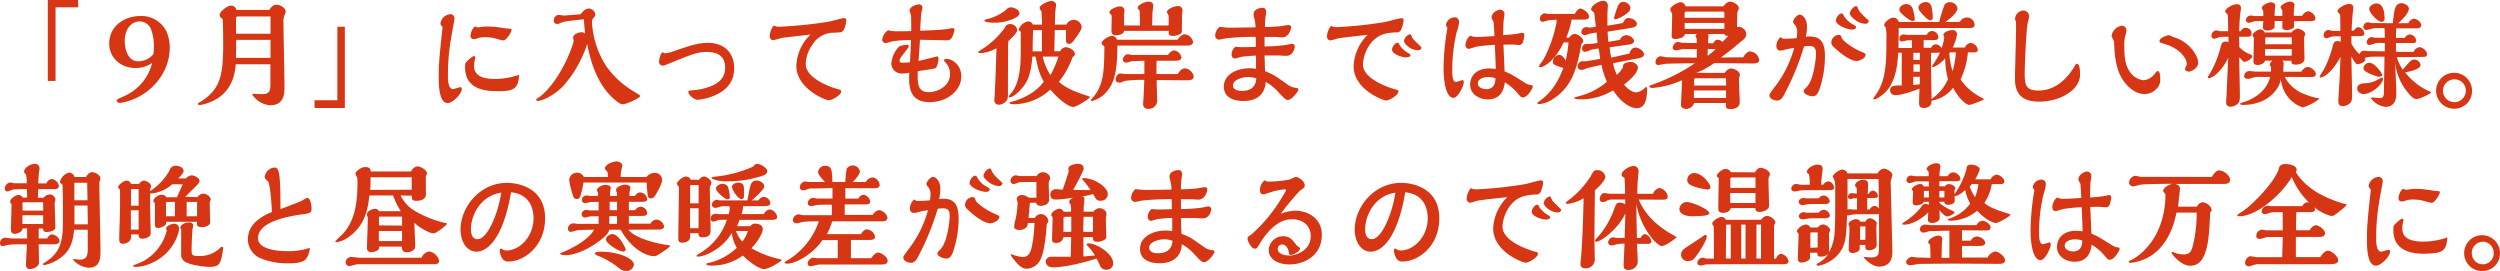 <svg xmlns="http://www.w3.org/2000/svg" viewBox="0 0 645.66 69.98"><defs><style>.cls-1{fill:#d63614;}</style></defs><g id="レイヤー_2" data-name="レイヤー 2"><g id="design"><path class="cls-1" d="M20.21,1.9H14.35v19h-2V0h7.82Z"/><path class="cls-1" d="M35.05,17.57c-4,0-6.84-2.75-6.84-6.31,0-4.53,3.89-7.13,8.11-7.13a7.2,7.2,0,0,1,6.67,4A10.57,10.57,0,0,1,43.82,13a13.58,13.58,0,0,1-2.62,7.3A15.41,15.41,0,0,1,31,26.59c-.64,0-.84-.36-.84-.63s.17-.37,1.82-1.09a12.8,12.8,0,0,0,7.33-8.63A7.39,7.39,0,0,1,35.05,17.57ZM39.75,12a12.29,12.29,0,0,0-.63-4.1,3.14,3.14,0,0,0-3-2.36c-2.43,0-3.9,2.24-3.9,5,0,1.45.46,5.29,3.49,5.29A5.08,5.08,0,0,0,39.61,14,11.37,11.37,0,0,0,39.75,12Z"/><path class="cls-1" d="M69.55,2.57c.26-.4.89-1.36,1.84-1.36s2.4.81,2.4,1.84a12.73,12.73,0,0,1-.43,1.21A5.59,5.59,0,0,0,73.21,6c0,2.35.26,13.82.26,16.42,0,1.62,0,4.76-3.69,4.76a6,6,0,0,1-4.62-2.74c0-.21.14-.21.26-.21s1.9.09,2.25.09c1.85,0,2.16-.76,2.16-2.57V16.6H60.89c-.21,2.08-.73,7.67-7,9.93a10.87,10.87,0,0,1-2.28.6c-.26,0-.46-.06-.46-.33s.43-.36.49-.42c5.05-3.11,6-6.49,6-14.67,0-1.18,0-4.86-.11-6.22,0-.54,0-.6-.24-.75-.46-.39-.57-.51-.57-.88,0-.87,2-2.41,2.86-2.41a1.42,1.42,0,0,1,1.47,1.12Zm.31,12.37,0-4.65H61c0,2.57-.06,3.26-.06,4.65Zm0-6.22V4.26H61.32c-.2,0-.32.18-.35.39s0,3.44,0,4.07Z"/><path class="cls-1" d="M81.24,25.9h5.89v-19h1.93v21H81.24Z"/><path class="cls-1" d="M113.75,6a2.81,2.81,0,0,1,2.54-2.33,1.06,1.06,0,0,1,1.09,1.12c0,.3-.69,3.92-.81,4.65a57.34,57.34,0,0,0-.89,10c0,.9,0,3.56,1.3,3.56.32,0,1.61-.48,1.9-.48s.38.18.38.51c0,1.24-2.4,3.59-3.61,3.59-2.34,0-2.34-4.86-2.34-6.94,0-2.26,0-3.86,1-12.68C113.89,6.55,113.75,6.37,113.75,6Zm14.69,17.53c-2.19,0-8.32,0-8.32-6.1,0-1,0-1.14.52-1.62.29-.31,1.39-1.33,1.79-1.33a.35.35,0,0,1,.32.36c0,.18-.23,1.06-.26,1.33,0,.12-.06.63-.06.87,0,3.05,3.3,3.35,5.46,3.35a18.92,18.92,0,0,0,6.18-1.08C133.84,22.82,132.94,23.57,128.44,23.57ZM123.5,7.06a4.54,4.54,0,0,0,.75-.09A10.83,10.83,0,0,1,126,6.85a24.3,24.3,0,0,1,4.16.42,10.88,10.88,0,0,0,1.21.12c.32,0,.75,0,.75.4s-1.29,2.65-2.1,2.65c-.46,0-2.46-.63-2.89-.69A14.19,14.19,0,0,0,125,9.6a5.75,5.75,0,0,0-2,.42,2.72,2.72,0,0,1-.64.09.79.79,0,0,1-.84-.87,3.71,3.71,0,0,1,1.1-2.42A3.68,3.68,0,0,0,123.5,7.06Z"/><path class="cls-1" d="M152,2.2a1.77,1.77,0,0,1,1.76,1.54c0,.3-.09.43-.38.79a1.46,1.46,0,0,0-.49,1.26,23.13,23.13,0,0,0,3.7,11.32,22.79,22.79,0,0,0,6.92,6.4c1.68,1.06,1.85,1.15,1.85,1.27,0,.54-3.58,2.14-4.5,2.14-.43,0-.87-.06-2.54-1.57-4.33-3.92-5.92-10.08-6.67-14a30.28,30.28,0,0,1-6.24,10.92c-3,3.05-6,3.78-6.43,3.78-.12,0-.5,0-.5-.27,0-.1.06-.19.21-.31s.63-.39.75-.48c5.6-4.53,8.72-13.67,8.72-14.49,0-.12-.15-.66-.15-.78,0-.82,1.36-1.39,2.17-1.39a1.45,1.45,0,0,1,.95.33c-.12-.69-.29-3-.35-3.68-.69.09-4.13.42-4.9.6,0,0-1,.28-1,.3a2.06,2.06,0,0,1-1,.31.84.84,0,0,1-.86-.94,1.42,1.42,0,0,1,1.3-1.42c.17,0,1,.18,1.15.18.78,0,3.44-.24,4.5-.33C150.38,3.14,151.16,2.2,152,2.2Z"/><path class="cls-1" d="M189.61,17.6c0,3.65-2.1,5.79-5.08,7.06a15.2,15.2,0,0,1-4.3,1.12c-.92,0-2.45-1.27-2.45-2,0-.36.11-.39,1.21-.48a14.72,14.72,0,0,0,4.94-1.18c2.54-1.14,3.35-2.74,3.35-4.7,0-3.29-2.52-4-4.74-4-2.37,0-3.61.51-9.58,2.93-1.36.54-1.53.6-1.82.6a.93.93,0,0,1-.93-.93c0-1,.55-2.51.93-2.51.05,0,.08,0,.31.18a.52.52,0,0,0,.29.06,7.41,7.41,0,0,0,2.11-.48c4.39-1.51,6.44-2.2,9-2.2C187.3,11.08,189.61,13.85,189.61,17.6Z"/><path class="cls-1" d="M201.85,9.81a20.81,20.81,0,0,1-2.19.57c-.61,0-.87-.66-.87-1.08a4.75,4.75,0,0,1,1.07-2.72,2.83,2.83,0,0,0,1.47.33,115.51,115.51,0,0,0,13-1.36c.57-.12,3.06-.87,3.6-.87.21,0,.64,0,.64.63,0,.12-.26,2.69-1.36,3a21.75,21.75,0,0,1-2.39.15,6.43,6.43,0,0,0-5,3.08,9.06,9.06,0,0,0-1.73,5c0,3.5,5.75,5.82,8.63,6.58a.54.54,0,0,1,.52.57c0,.76-2.22,2.21-3.23,2.21-.81,0-8.34-3-8.34-8.88a11.73,11.73,0,0,1,3.66-8.09C208.55,9,202.32,9.72,201.85,9.81Z"/><path class="cls-1" d="M235.28,10.35a34.37,34.37,0,0,0-4.7.3c-.32.06-1.62.49-1.91.49a.9.9,0,0,1-.83-.88,3.52,3.52,0,0,1,1.5-2.44c1.24.3,1.7.3,6,.21,0-1.57,0-3.14-.06-4,0-.21-.37-1.11-.37-1.29,0-1,1.7-1.6,2.42-1.6a.82.82,0,0,1,.9.81c0,.27-.29,1.36-.32,1.6,0,.06-.14,1.45-.26,4.38,3.64-.12,5.43-.24,6.7-.39.26,0,1.41-.28,1.65-.28s.51.12.51.43a6.5,6.5,0,0,1-.77,2.17,1.4,1.4,0,0,1-1.22.54c-1.09,0-5.94-.12-6.93-.12-.08,1.66-.11,2-.37,5.47.72-.13,4.7-1.18,4.82-1.18.32,0,.35.42.35.51,0,.3-.21,2.17-.81,2.54-.26.15-4,.69-4.54.75-.11,3-.11,5.43,2.83,5.43,2.14,0,5.49-1.42,5.49-4.71a4.24,4.24,0,0,0-1.21-3c-.32-.34-.38-.37-.38-.55s.49-.33.69-.33c1.77,0,3.82,1.9,3.82,4.44,0,3.83-3.73,6.73-8.2,6.73-3.41,0-5.29-1.69-5.29-5.95,0-.51,0-1.11.06-1.66a7.56,7.56,0,0,1-1.79.21,2.64,2.64,0,0,1-2.86-2.65,7.35,7.35,0,0,1,2-4.32,6.09,6.09,0,0,1,2.05-.45c.28,0,.43.06.43.36s-.09.36-.49.91c-1.65,2.08-1.85,2.35-1.85,2.92s.9.43,1,.43c.43,0,.69,0,1.68-.12C235.11,14.16,235.25,11.74,235.28,10.35Z"/><path class="cls-1" d="M260.89,6.22a1.76,1.76,0,0,1,1.82,1.6c0,.66-1.62,2.17-2.34,2.86,0,1-.06,6.82-.06,13.4,0,1.24,0,1.76-.81,2.39a2.71,2.71,0,0,1-1.44.57,1.14,1.14,0,0,1-1.27-1.17c0-.16.09-.85.09-1,.23-4.86.32-6.58.46-12.41a9.92,9.92,0,0,1-4,1.27s-.72,0-.72-.27c0-.12.44-.36.64-.51a22,22,0,0,0,6.2-5.71A1.4,1.4,0,0,1,260.89,6.22Zm.17-4.32c.9,0,2.23.67,2.23,1.54,0,1.18-3.58,2.42-6.27,2.42-.46,0-2.77,0-2.77-.55,0-.18,0-.18.84-.42a12.69,12.69,0,0,0,4.76-2.35A1.45,1.45,0,0,1,261.06,1.9ZM273.8,13.25a1.71,1.71,0,0,1,1.5-1.06c.83,0,2.31.82,2.31,1.78,0,.34-.26.52-.58.76a22.42,22.42,0,0,1-3.55,6.4c1.85,1.72,4.85,2.83,7.22,3.56.54.18.75.24.75.42,0,.39-3.53,2.51-4.19,2.51-1.85,0-5.2-3.47-6-4.5a13.94,13.94,0,0,1-9.32,3.8c-.17,0-1.21,0-1.21-.36,0-.15,0-.15.72-.33,4.42-1.24,7-3.5,8.11-5.16-1.15-2-1.41-3.26-2.13-6.46h-.81c-.38,4.89-1.39,6.7-2.77,8.27-1.53,1.78-2.72,2.26-3,2.26-.08,0-.31,0-.31-.21s.92-1.24,1.09-1.51c2-3,2-7.82,2-11.14l0-4a.19.19,0,0,0-.09-.15c-.38-.27-.43-.3-.43-.51a3.12,3.12,0,0,1,2.39-2.09,1.29,1.29,0,0,1,1.25.82h2.39c0-.24-.14-3.41-.17-3.44a1.91,1.91,0,0,1-.49-.85c0-.78,2.28-1.81,3-1.81.49,0,1.27.27,1.27,1.06,0,.12-.09.75-.12.9-.11,1.09-.11,1.18-.2,4.14h3a2.06,2.06,0,0,1,3.93.63c0,.91-1.85,3.2-2,3.44-.49.64-.75.91-1.33.91a.78.78,0,0,1-.72-.85c0-.42,0-2.17,0-2.71h-2.89c-.05,2.32-.08,3.2-.14,5.46Zm-4.71,0v-.66c0-1.88,0-3.23,0-4.8h-2.28c-.09,2.38-.11,3.92-.11,5.46Zm.2,1.36a15.4,15.4,0,0,0,2,4.8,27,27,0,0,0,2.08-4.8Z"/><path class="cls-1" d="M285.23,12.07c0-.09-.46-.48-.49-.51a.52.52,0,0,1-.23-.39c0-.73,1.82-1.9,2.68-1.9a1.34,1.34,0,0,1,1.27,1h15.65c.46-.72,1.24-1.42,1.82-1.42a2.43,2.43,0,0,1,2.19,2c0,.93-1.24.93-1.7.93H288.58c0,6.37-.75,9.45-2.52,11.59a7.5,7.5,0,0,1-4,2.72c-.11,0-.34,0-.34-.27a12.11,12.11,0,0,1,.83-1c2.49-3.05,2.57-6.76,2.66-11.38Zm20-3.8c-.15.54-1.33,1-2.26,1-1.12,0-1.15-.37-1.15-1.3H290.31c-.06.87-1.36,1.14-2.14,1.14a1,1,0,0,1-1.12-1c0-.51.05-2.93.05-3.41V4a3.47,3.47,0,0,0-.34-.39.53.53,0,0,1-.23-.42c0-.76,1.84-1.54,2.74-1.54a1.13,1.13,0,0,1,1.15,1l-.05.51a17,17,0,0,0-.06,2.17V6.58h4.1a38.37,38.37,0,0,0-.12-3.89,4.49,4.49,0,0,0-.37-.4.57.57,0,0,1-.09-.27c0-.78,1.93-1.6,2.74-1.6s1.27.33,1.27,1.09c0,.3-.2,1.57-.2,1.84l-.09,3.23h4.25a24,24,0,0,0,0-2.57c0-.15-.43-.72-.43-.84,0-.82,1.84-1.6,2.83-1.6a1.06,1.06,0,0,1,1.18,1,1.24,1.24,0,0,1,0,.36,10.32,10.32,0,0,0-.11,1.72Zm-9.68,10.86v-2.2c0-.12,0-.63,0-1.24-.23,0-3.15.1-3.32.13a7.6,7.6,0,0,1-1.36.36.8.8,0,0,1-.87-.73c0-.51.47-1.45,1.27-1.45.18,0,1,.19,1.16.19s1.12,0,1.33,0h7.91A2.35,2.35,0,0,1,303.21,13a2.25,2.25,0,0,1,1.91,1.84c0,.84-1.21.84-1.56.84h-4.82a10.48,10.48,0,0,0-.06,1.24v2.2h5.49c.4-.63,1-1.47,1.84-1.47a2.6,2.6,0,0,1,2.28,2.08c0,1-1,1-2,1l-7.57-.06c0,.79.12,4.32.12,5a2.15,2.15,0,0,1-2.23,2.45c-1.38,0-1.38-1-1.38-1.3s.14-2,.14-2.29c0-.06.09-1.63.15-3.9a32.67,32.67,0,0,0-5.11.28c-.84.39-.93.42-1.27.42-.15,0-1,0-1-.79,0-.6.44-1.57,1.27-1.57.18,0,1,.15,1.1.15Z"/><path class="cls-1" d="M332.43,21.76a4.53,4.53,0,0,0,2.05.91c.6.09.84.12.84.42,0,.63-1.79,2.72-2.66,2.72-.58,0-.75-.19-2.37-1.85a12,12,0,0,0-3.4-2.8c-.09,1.63-.84,4.92-5.81,4.92-1.24,0-5-.24-5-3.72,0-3.13,3.32-4.73,6.64-4.73a9.38,9.38,0,0,1,1.67.15c0-1.06,0-2.27,0-3.41a32.2,32.2,0,0,0-3.55.27c-.31,0-1.64.48-1.93.48-.55,0-.84-.57-.84-1.06a2.68,2.68,0,0,1,1-2,14.21,14.21,0,0,0,2.28.12c.46,0,2.54-.06,3-.09,0-.78,0-1.75-.06-2.56a67,67,0,0,0-7.36.33c-.32,0-1.71.36-2,.36a1,1,0,0,1-1.09-1.09A3.2,3.2,0,0,1,315,6.91a17.43,17.43,0,0,0,3,.24l6.26-.09A10.25,10.25,0,0,0,324,4.92a7.37,7.37,0,0,1-.26-1.21c0-1.24,1.44-1.69,2.4-1.69.57,0,.86.45.86,1.15,0,.24-.17,1.3-.2,1.51-.09.93-.09,1.87-.11,2.29A36.23,36.23,0,0,0,331,6.73c.29-.06,1.5-.27,1.76-.27s.67.06.67.63c0,.82-.78,2.57-2.25,2.57-.26,0-1.51-.09-1.76-.12h-2.83V12a42.27,42.27,0,0,0,5.25-.36c.29,0,1.56-.33,1.82-.33a.73.73,0,0,1,.75.78c0,.06-.29,2.33-2.22,2.33-.32,0-1.68-.09-2-.09h-3.6c.08,2.5.08,2.89.14,4.07C328.79,19.2,329.37,19.59,332.43,21.76Zm-10.11-1.87c-1.32,0-3.89.66-3.89,2.17,0,.7.57,1.42,2.31,1.42,3.49,0,3.66-2.47,3.72-3.23A7,7,0,0,0,322.32,19.89Z"/><path class="cls-1" d="M345.33,7a99.84,99.84,0,0,0,12.59-1.36c.64-.12,3.38-.93,4-.93s.57.27.57.72a8.39,8.39,0,0,1-.69,2.36,1.16,1.16,0,0,1-1.18.57,15,15,0,0,0-2.66.3c-4.42.94-5.95,5.86-5.95,8,0,4,7.54,6.22,8.38,6.43.43.09.77.18.77.57,0,.88-2.33,2.3-3.14,2.3s-8.43-2.84-8.43-8.85A12,12,0,0,1,353.21,9c-1.64.18-6.55.7-7.56.91-.35.06-1.79.54-2.08.54a1,1,0,0,1-.86-1.08,4.58,4.58,0,0,1,1.06-2.69A3,3,0,0,0,345.33,7Zm17.84,7.82c-1.18,0-3.66-.88-3.66-2,0-.64.72-1.78,1.44-1.78.23,0,.26.06.61.75a6.82,6.82,0,0,0,2.28,2c.43.27.43.42.43.49C364.27,14.76,363.35,14.79,363.17,14.79Zm3.93-2.45c0,.28-.35.61-.89.61-1.91,0-3.61-1.72-3.61-2.39a2.13,2.13,0,0,1,1.56-1.75c.2,0,.2.06.55.82.17.39.25.45,2.22,2.38A.48.48,0,0,1,367.1,12.34Z"/><path class="cls-1" d="M373.45,6.34a2.32,2.32,0,0,1,2.22-1.87,1.14,1.14,0,0,1,1.16,1.17,11.27,11.27,0,0,1-.64,2.72,41.83,41.83,0,0,0-1.12,9.81c0,.9,0,3,.95,3a15,15,0,0,0,1.65-.49c.11,0,.37.06.37.49,0,1.05-1.5,4.1-2.65,4.1-1.71,0-2.57-3.44-2.57-7.69a62.81,62.81,0,0,1,1-10.39A1.43,1.43,0,0,1,373.45,6.34Zm14.78,2.74c2.57-.21,2.89-.24,3.35-.33.23,0,1.27-.27,1.5-.27.41,0,.61.18.61.57a6.9,6.9,0,0,1-.38,1.82,1,1,0,0,1-1.09.75c-.18,0-1-.09-1.13-.09-.89-.06-1.93,0-2.8,0,.06,1.57.09,2.11.29,6.91,1.53.6,1.93.85,5.46,3.08a3.52,3.52,0,0,0,1.29.45c.29,0,.52.09.52.42,0,.52-1.44,2.78-2.48,2.78-.52,0-.66-.18-1.36-1a12.36,12.36,0,0,0-3.37-2.9c-.15,1.05-.55,4.4-4.39,4.4-2.37,0-4.56-1.47-4.56-3.74,0-2.59,1.87-4.25,4.93-4.25a10.56,10.56,0,0,1,1.68.15c0-1-.2-5.35-.23-6.25-1.5.06-3.21.24-4.68.45-.35.06-1.76.58-2.08.58-.83,0-.83-1-.83-1a3.51,3.51,0,0,1,1.21-2.42,3.64,3.64,0,0,0,1.87.34c.84,0,1,0,4.39-.21,0-.58-.14-3.17-.23-3.69-.43-.75-.49-.81-.49-1.14,0-1.15,1.47-2,2.22-2a1.13,1.13,0,0,1,1.1,1.21c0,.21-.2,1.51-.23,1.78-.06.67-.09,2.72-.09,3.41Zm-3.87,10.81c-.69,0-2.68.24-2.68,1.66,0,1.06,1.36,1.48,2.14,1.48,2.31,0,2.39-2,2.39-2.84A7.32,7.32,0,0,0,384.36,19.89Z"/><path class="cls-1" d="M405.24,9.72a2.41,2.41,0,0,1,1.41-1c.72,0,2.25,1.06,2.25,1.84,0,.27-.14.46-.49.85-1,5.61-2.22,10.74-6.9,13.85a7.78,7.78,0,0,1-3.92,1.63c-.12,0-.52,0-.52-.24s.08-.21.43-.45c1.47-1.09,4.24-3.17,6.24-8.63-2.52-.85-2.69-.91-2.69-1.72a1.94,1.94,0,0,1,1.62-1.7c.78,0,1.58,1.09,1.67,1.57a31.57,31.57,0,0,0,.75-4.76h-1.27c-2.16,4.73-5.11,6.39-6,6.39-.12,0-.38,0-.38-.24a6.09,6.09,0,0,1,.72-1.08c1-1.24,3.09-5.95,3.84-10.33v-.6c-.05,0-2,.09-2.13.15a13.76,13.76,0,0,1-1.42.39.75.75,0,0,1-.75-.72A1.42,1.42,0,0,1,399,3.44c.15,0,.7.15.81.15h6.9c.26-.45.84-1.39,1.41-1.39s2.29,1,2.29,2.12c0,.51-.73.75-1.27.75H405.9a21.88,21.88,0,0,1-1.41,4.65ZM410,17.57c-.09,0-.61.24-.78.33a2.06,2.06,0,0,1-.72.15,1,1,0,0,1-1.07-.85,1.35,1.35,0,0,1,1.27-1.38,7.85,7.85,0,0,0,.84,0l3.72-.61c0-.3-.23-1.81-.4-2.71l-1.88.33-.86.36a2.07,2.07,0,0,1-.75.18.7.7,0,0,1-.76-.78,1.12,1.12,0,0,1,1-1.24,13.24,13.24,0,0,0,3-.27c-.15-1.24-.18-1.69-.29-2.69l-1.53.27c-.23,0-1.24.42-1.47.42s-.9-.15-.9-.75A1.31,1.31,0,0,1,409.71,7c.12,0,.67.12.78.12a10.35,10.35,0,0,0,1.65-.21c0-.27-.35-3.05-.35-3.14-.06-.48-.06-.51-.26-.66-.52-.45-.58-.48-.58-.73,0-1,2.05-2.17,3.12-2.17a1.16,1.16,0,0,1,1.18,1.21c0,.33-.11,1.87-.11,2.17V6.64l4-.69c.23-.49.61-1.3,1.45-1.3s2.16.63,2.16,1.54c0,.72-1,.93-1.41,1l-6.15,1c0,.42.14,2.26.17,2.62l3-.51A1.88,1.88,0,0,1,420,9.08c.75,0,2,.67,2,1.54,0,.7-1,.85-1.27.88l-5,.72a18.19,18.19,0,0,0,.4,2.66l4.71-1.06c.32-1.17,1-1.54,1.56-1.54.78,0,2.19.88,2.19,1.75,0,.64-.81.94-1.33,1l-6.69,1.3a15.52,15.52,0,0,0,1,3,7,7,0,0,0,1.61-2c0-.06,0-.27,0-.33,0-.81,1.59-1,2-1,.83,0,1.84.69,1.84,1.42,0,.57-.43,2-3.61,4.43.64.79,2,2,3.12,2a3.68,3.68,0,0,0,2.2-1.05c.23-.27.31-.33.43-.33s.23.27.23.51c0,4.46-1.56,4.95-2.71,4.95-.29,0-3,0-6.07-4.59a16.16,16.16,0,0,1-8.66,2.32c-.69,0-1.41-.12-1.41-.42a10.26,10.26,0,0,1,1.79-.54A17.94,17.94,0,0,0,415,21.13a23.25,23.25,0,0,1-1.41-4.38ZM420.65,3.05A9.42,9.42,0,0,1,417.33,5c-.37,0-.49-.21-.49-.36a23.31,23.31,0,0,1,.9-2.81c.17-.48.55-1.36,1.47-1.36A2,2,0,0,1,421.09,2,1.75,1.75,0,0,1,420.65,3.05Z"/><path class="cls-1" d="M445.39,18.83c.84-1.14,1.53-1.14,1.68-1.14.75,0,2.28.69,2.28,1.63a1,1,0,0,1-.09.42,2.8,2.8,0,0,0-.14,1c0,.91.2,5.17.2,5.62,0,1.3-1.15,1.81-2.37,1.81s-1.21-.33-1.24-1.57h-8.23c0,.66-1,1.54-2,1.54,0,0-1.33-.06-1.33-.94s.24-5.55.26-6.49a22.89,22.89,0,0,1-7.53,2c-.15,0-.9,0-.9-.37,0-.21.09-.24.93-.54a47.71,47.71,0,0,0,10.82-5.46c-1.38,0-6.06.06-7.33.12-.34,0-1.82.33-2.13.33-.7,0-.7-.54-.7-.81a1.45,1.45,0,0,1,1.33-1.45c.23,0,1.16.24,1.33.24.37.06,6.73.09,8,.12v-2.2l-3.61,0c-.29,0-1.53.33-1.79.33s-.84-.21-.84-.64c0-.63.66-1.56,1.33-1.56.17,0,1,.24,1.15.24l3.73.06V10.05c0-.12-.29-.57-.29-.66,0-.25.11-.37.34-.61h-3.11c-.06,1-1.85,1.3-2.4,1.3-1,0-1-.51-1-.91,0-.69.11-4,.11-4.28s0-1.21,0-1.45a2.06,2.06,0,0,1-.47-1c0-.84,2-1.87,2.69-1.87a1.39,1.39,0,0,1,1.24,1.06l9.76,0c.32-.39,1-1.21,1.73-1.21s2.28.76,2.28,1.72c0,.21-.4,1-.4,1.21L448.6,7c.06,0,.37-.09.4-.09a2.07,2.07,0,0,1,2,1.9c0,1-1,1.66-1.36,1.9a65.25,65.25,0,0,1-5.2,4.14l5.77-.06c.38-.7,1.13-1.51,1.71-1.51a2.56,2.56,0,0,1,2.42,2.23c0,.88-1.21.88-1.64.88l-10-.09a20.42,20.42,0,0,1-4.59,2.5Zm-.05-15.42c0-.33-.12-.42-.47-.42h-9.41c-.31,0-.4.27-.4.6v1h10.28Zm0,2.51H435.09V7.46h10.25Zm.43,17.44h-8.29c0,.85,0,1.15,0,1.93h8.31Zm0-3.14h-7.85c-.15,0-.38.12-.38.27l0,1.6h8.26Zm-4.71-7.54L441,14.43c.86-.61,2.07-1.69,2.13-1.75Zm.06-3.9a.74.74,0,0,1,.12.46c0,.3-.12,1.66-.12,1.93h1.33c.29-.46.61-.91,1.18-.91a1.82,1.82,0,0,1,1.22.57c.83-.84.89-.93,1.5-1.56-.93,0-1-.31-1-.49Z"/><path class="cls-1" d="M467.42,9.42c3.26,0,3.9,2.23,3.9,5.25a26.55,26.55,0,0,1-1.5,8.63c-.32.75-.72,1.57-1.65,1.57-.75,0-2.34-.51-2.34-1.36,0-.24.06-.3.75-1,1.94-2,2.43-7.64,2.43-8.64,0-1.51-.49-2-1.82-2a9.54,9.54,0,0,0-1.27.12,68.24,68.24,0,0,1-5.23,12.62c-.37.66-.83,1.36-1.7,1.36s-2-.49-2-1.36c0-.3.11-.48,1.24-2a28.55,28.55,0,0,0,5.14-10.24,23.83,23.83,0,0,0-2.48.49,4,4,0,0,1-1.13.21c-.75,0-1-.73-1-1.18a3.24,3.24,0,0,1,1.1-2.32A1.28,1.28,0,0,0,461,10c.29,0,1.39,0,3-.15a7.83,7.83,0,0,0,.14-1.54,2.91,2.91,0,0,0-.49-1.78c-.46-.51-.55-.63-.55-.94,0-.6,1.07-1.81,1.65-1.81,1,0,1.93,1.39,1.93,3a11.89,11.89,0,0,1-.32,2.72C466.38,9.48,467,9.42,467.42,9.42Zm12.07,6.33c-2,0-5.31-3-6-3.71a1.44,1.44,0,0,1-.53-1.11A2.07,2.07,0,0,1,474.84,9c.52,0,.58.15.84.82.34.9,3,2.69,5,3.53.81.33,1.13.45,1.13.82C481.83,15,480.3,15.75,479.49,15.75Zm-1.16-8.11c-1.27,0-4.18-1.12-4.18-2.36,0-.66.78-1.81,1.47-1.81.29,0,.32.09.66.76a6.26,6.26,0,0,0,2.46,2.17c.55.36.6.39.6.6C479.34,7.61,478.56,7.64,478.33,7.64Zm4.31-2.15a.83.83,0,0,1-.9.64c-2,0-4-2-4-2.63,0-.75,1-1.9,1.64-1.9.26,0,.35.21.49.66.41.85.84,1.27,2.57,2.9A.46.46,0,0,1,482.64,5.49Z"/><path class="cls-1" d="M508.24,13.52a20.41,20.41,0,0,1-1.9,7,14.26,14.26,0,0,0,5.42,4.68c.12.06.61.3.61.39,0,.31-3.46,1.51-3.78,1.51-1,0-3-2.14-4.19-4.43A8.62,8.62,0,0,1,498.83,26a1.57,1.57,0,0,1-.52,1.42,2.25,2.25,0,0,1-1.36.48c-1.32,0-1.32-.73-1.32-1.51,0-.51.08-3,.11-3.5-1.18.45-4.44,1.69-6.21,1.69a1.28,1.28,0,0,1-1.38-1.24c0-1.27,1.12-1.27,3-1.27,0-3.56,0-4.95,0-8.45h-.92c-.12,2.21-.38,7.52-3.53,10.41-.2.19-1.87,1.63-2.65,1.63-.15,0-.26,0-.26-.24,0,0,1-1.42,1.18-1.72,2.22-3.77,2.22-8.24,2.22-13.88A9.77,9.77,0,0,0,487,7.06c-.34-.3-.37-.33-.37-.57,0-.76,1.5-1.93,2.34-1.93a1.43,1.43,0,0,1,1.41,1.11h10.45a40.14,40.14,0,0,1,1.42-4.52,1.68,1.68,0,0,1,1.35-.58,1.92,1.92,0,0,1,1.94,1.57c0,1.15-1.91,2.63-3.06,3.53h3.69a2,2,0,0,1,3.81.79c0,.69-.72.78-1.61.78h-18c0,2.21-.06,4-.06,5.16h3.47v-2h-1c-.23,0-1.35.3-1.61.3a.6.6,0,0,1-.64-.63,1.1,1.1,0,0,1,1.07-1.18c.12,0,.78.12.92.12h5.09A1.55,1.55,0,0,1,499,8a1.74,1.74,0,0,1,1.62,1.63c0,.51-.4.72-1.24.72h-2.57v2h1.93a1.33,1.33,0,0,1,1.24-.9,1.77,1.77,0,0,1,1.45,1,11,11,0,0,0,.69-2.8c0-.09-.2-.52-.2-.64,0-.72,1.47-1.23,2.28-1.23a1.11,1.11,0,0,1,1.24,1.11,12.62,12.62,0,0,1-1.13,3.38h3.15a1.92,1.92,0,0,1,1.53-1.2,2.21,2.21,0,0,1,1.82,1.75c0,.72-.81.72-1,.72ZM493.92,5.43c-.72,0-2.8-1.84-3.12-2.26a1.12,1.12,0,0,1-.26-.73c0-.75.9-1.38,1.74-1.38a1.77,1.77,0,0,1,1.61.93,12.35,12.35,0,0,1,.64,2.93C494.53,5.43,494,5.43,493.92,5.43Zm1.91,14.4h-1.71v2.11c.35,0,1-.09,1.68-.18Zm0-4.35V13.64h-1.68v1.84Zm0,3.05v-1.9h-1.65v1.9Zm1.47-18c1.44,0,1.62,1.24,1.73,2.3a9.92,9.92,0,0,1,.12,1.87c0,.45-.46.54-.66.54-.75,0-2.6-2.23-2.78-2.53a1.44,1.44,0,0,1-.23-.76C495.45,1.24,496.43.54,497.27.54Zm1.44,13.1c-.08,1.87,0,5.77.12,11.92a12.17,12.17,0,0,0,4.24-5.1,20.38,20.38,0,0,1-.72-5.49c-.2.57-2.34,2.35-3.23,2.35a.19.19,0,0,1-.2-.18,2.65,2.65,0,0,1,.23-.39,18.52,18.52,0,0,0,1.85-3.2,5.38,5.38,0,0,1-.81.09Zm4.71.24a17,17,0,0,0,.84,4.53,24.57,24.57,0,0,0,.86-4.89h-1.55Z"/><path class="cls-1" d="M522.91,19c0,2.9.26,4.38,3.55,4.38,5,0,8-4,9.35-6.31.18-.33.38-.6.64-.6.75,0,.75,2.23.75,2.87,0,3.56-4.62,6.91-10.66,6.91s-6.14-4.17-6.14-6.1c0-2.32.37-12.71.26-14.58a1.47,1.47,0,0,1-.24-.75,2.29,2.29,0,0,1,2.23-2.11,1.55,1.55,0,0,1,1.41,1.6,15.47,15.47,0,0,1-.37,1.57C523.28,7.76,522.91,17.14,522.91,19Z"/><path class="cls-1" d="M545.34,9.27A3.14,3.14,0,0,1,548,6.64a1.18,1.18,0,0,1,1.18,1.24,5.54,5.54,0,0,1-.29,1.36,8.49,8.49,0,0,0-.26,2.59c0,3.29.32,5,1.33,6.55a5,5,0,0,0,3.64,2.35,4.16,4.16,0,0,0,3-1.81c.43-.51.46-.57.63-.57.67,0,.67,1.45.67,2a3,3,0,0,1-.84,2.45,4.07,4.07,0,0,1-3.29,1.48c-2.57,0-4.79-2.33-5.89-4.26-1.64-2.93-1.82-6.79-1.9-9.42A5.62,5.62,0,0,1,545.34,9.27Zm22.37,6.94c0,1.51-1.93,2.29-2.39,2.29s-1-.27-1-.69c0-.18.05-.24.37-.94a.82.82,0,0,0,.06-.36c0-1.66-2.11-4.11-5.63-5.13-1.24-.36-1.39-.39-1.39-.82,0-.69,1.74-1.45,2.37-1.45a1.88,1.88,0,0,1,1,.4C565.52,10.71,567.71,14.46,567.71,16.21Z"/><path class="cls-1" d="M578.34,12.19a7.94,7.94,0,0,0,3,1.93s.31.16.31.43c0,.63-1.47,1.42-1.87,1.42s-.52-.12-1.47-1.21c0,1.39.17,8.24.17,9.78,0,1.33,0,2.08-1.16,2.68a2.94,2.94,0,0,1-1.18.34c-1.21,0-1.21-.82-1.21-1.33,0,0,.17-2.72.17-2.9,0-.66.32-7.27.38-8.39-2,4-4.33,5.25-5,5.25-.14,0-.28,0-.28-.21s.08-.24.2-.42a26.05,26.05,0,0,0,3-7c.37-1.39.46-1.82,1.47-1.82a1.29,1.29,0,0,1,.66.19c0-.49,0-.88,0-1.42l-2,0c-.23,0-1.35.48-1.62.48a.69.69,0,0,1-.77-.75,1.38,1.38,0,0,1,1.24-1.39c.14,0,.89.21,1.06.21h2c0-.54,0-3.83-.08-4.2-.06-.15-.67-.69-.67-.87,0-.73,1.77-1.9,3-1.9.75,0,1.07.36,1.07,1.08,0,.15-.12.91-.15,1.09a45.94,45.94,0,0,0-.29,4.8h.38a1.45,1.45,0,0,1,2.77.78c0,.43-.43.64-.87.64h-2.33Zm11.72,7.67a9.53,9.53,0,0,0,5.51,4.59,14.57,14.57,0,0,0,3.12.9c.11,0,.29,0,.29.18a13.55,13.55,0,0,1-4.16,2.21c-.11,0-5-1.27-5.77-7.28-.32,2.42-3.27,6.64-9.82,6.64-.52,0-.69-.15-.69-.3s1-.48,1.07-.48c.4-.06,5.68-1.84,6.67-6.46h-2.46a6.29,6.29,0,0,0-2.16.24,3.15,3.15,0,0,1-1.07.27c-.38,0-1-.12-1-.66a1.33,1.33,0,0,1,1.24-1.36c.26,0,1.44.12,1.73.15h3.95a9,9,0,0,0,0-1.27c-.23-.24-.31-.36-.31-.51a1.36,1.36,0,0,1,.75-1.06h-2c-.08.79-1.32,1.12-1.82,1.12-1.15,0-1.15-.57-1.15-1.21s.12-4.7.12-5.58c0-.24,0-.27-.06-.36-.23-.24-.32-.33-.32-.49,0-.57,1.39-1.56,2-1.56a1.31,1.31,0,0,1,1.16.81h6.93a2.53,2.53,0,0,1,1.55-1c.64,0,2,.67,2,1.42,0,.15-.29.73-.29.88v.69c0,.7.09,4.11.09,4.89,0,1.06-1.45,1.42-2.2,1.42-1.15,0-1.18-.39-1.18-1h-2.43a.67.67,0,0,1,.44.67c0,.06-.12,2-.12,2.17h4.65c.29-.42.89-1.24,1.7-1.24s2.08,1,2.08,1.87c0,.73-.95.73-1.15.73ZM594.59,4.1a2.05,2.05,0,0,1,1.53-1.2A2.29,2.29,0,0,1,598,4.74c0,.72-.81.72-1.53.72h-4c0,.15,0,1.48,0,1.54-.23.46-1.38.79-1.93.79-.32,0-1-.15-1.07-.52-.06-.18,0-1.54,0-1.84h-2c0,.12,0,1.6-.06,1.66-.2.52-1.27.79-1.73.79-.26,0-1.24,0-1.24-.79,0-.24.08-1.36.08-1.63h-2.1c-.23,0-1.3.42-1.53.42-.47,0-.84-.21-.84-.69A1.25,1.25,0,0,1,581.31,4c.14,0,.84.15,1,.15h2.22v-1a1,1,0,0,0-.14-.57c-.2-.31-.26-.4-.26-.55,0-.63,1.67-1.45,2.34-1.45.31,0,1.15.18,1.15.88a8,8,0,0,1-.11.84s-.06,1.66-.06,1.81h2V3a1,1,0,0,0-.15-.55c-.23-.3-.28-.39-.28-.57,0-.69,1.79-1.48,2.36-1.48.24,0,1.22.15,1.22.88,0,.12-.15.72-.15.87s-.06,1.78-.06,1.93Zm-2.71,7.34V9.66h-6.64c-.12,0-.21.21-.21.33v1.45Zm0,2.93V12.68H585v1.69Z"/><path class="cls-1" d="M618,6a28.64,28.64,0,0,1,.38-3.05c.14-.73.4-2.12,1.85-2.12.83,0,1.9.64,1.9,1.42,0,1-1.47,2.66-2.77,3.75H622a1.89,1.89,0,0,1,1.44-1.18c.61,0,1.88.84,1.88,1.69s-1.07.81-1.3.81h-5.17c0,1.27-.06,1.66-.06,2.48h2.28a1.65,1.65,0,0,1,1.33-.91,1.8,1.8,0,0,1,1.62,1.6.64.64,0,0,1-.52.61c-.2,0-3.12,0-4.71,0v2.29l4.56,0a2,2,0,0,1,1.53-1.21c.67,0,1.94.91,1.94,1.81a.68.68,0,0,1-.52.67c-.29.06-6.53.09-7.31.09A13,13,0,0,0,620.54,18c1.88-2.2,2.23-2.63,3-2.63a1.7,1.7,0,0,1,1.61,1.45c0,1-2.68,1.66-4,1.87a16.85,16.85,0,0,0,5.71,4.65c.15.09,1,.36,1,.51,0,.34-3,1.72-3.58,1.72s-1,0-2.31-1.54a14.78,14.78,0,0,1-3.44-8.17c.2,3.29.35,7.27.35,8.36,0,.6,0,3.38-2.8,3.38a5.23,5.23,0,0,1-3.75-2.27c0-.15.08-.15.43-.15.08,0,1.56.15,1.85.15.86,0,1.06-.42,1.09-1.69,0-2.65.12-6.64.12-9h-2c-1.27,0-2.6,0-3.15.42a.5.5,0,0,1,.2.39c0,.46-1.21,1.12-2,1.12-.49,0-1-.94-1.59-2,0,1.39.18,8.27.18,9.84,0,1.36,0,2.05-1.16,2.68a3,3,0,0,1-1.18.33c-1.21,0-1.21-.81-1.21-1.32,0-.73.26-4.26.28-5,.12-2.15.21-4.38.26-6.4-2,3.77-4.27,5.31-5.08,5.31-.14,0-.29,0-.29-.21s1-1.69,1.16-2a27,27,0,0,0,2-5.07c.49-1.84.55-2.12,1.59-2.12a1.54,1.54,0,0,1,.69.21V9.39l-2,0c-.23,0-1.36.48-1.62.48a.7.7,0,0,1-.78-.76,1.37,1.37,0,0,1,1.21-1.38c.18,0,.93.24,1.1.24h2c0-.3,0-3.87-.08-4.14s-.67-.72-.67-.9c0-.67,1.76-1.9,3-1.9.57,0,1.09.18,1.09,1,0,.18-.11,1.12-.14,1.33-.23,2.72-.26,3.74-.29,4.56h.52c.35-.42.81-.91,1.21-.91a1.83,1.83,0,0,1,1.56,1.66c0,.42-.4.64-.84.64h-2.51c0,.6,0,1.2,0,1.9a8.76,8.76,0,0,0,2.11,2.8,1.26,1.26,0,0,1,1.16-.93c.14,0,.8.12,1,.12l4.36.06V11.08h-1a7.64,7.64,0,0,0-1.47.09,5.07,5.07,0,0,1-1.5.45.67.67,0,0,1-.69-.69,1.38,1.38,0,0,1,1.27-1.36c.14,0,.84.18,1,.18h2.37V9.08c0-.06,0-1.08-.06-1.81h-2.51c-.32,0-1.82.46-2.17.46a.76.76,0,0,1-.78-.73,1.23,1.23,0,0,1,1.22-1.24c.14,0,.83.19,1,.19Zm-7.45,18.32c-.78,0-1.76-.55-1.76-1.42,0-1.15,1.1-1.36,1.88-1.39a6.86,6.86,0,0,0,3.49-1c.15-.06.9-.48,1-.48s.26.12.29.3C615.23,22.18,612.17,24.27,610.55,24.27Zm4-4.47c-.4,0-4.16-1.09-4.16-2.2a1.59,1.59,0,0,1,1.53-1.45c1.36,0,3.32,2.68,3.32,3.2C615.2,19.71,614.71,19.8,614.51,19.8Zm.55-14.19c-1,0-3.21-2.32-3.21-3.38,0-.69,1-1.39,1.88-1.39,1.65,0,2.08,2,2.08,4.05A.69.69,0,0,1,615.06,5.61Z"/><path class="cls-1" d="M634,28.07a4.64,4.64,0,1,1,4.44-4.62A4.54,4.54,0,0,1,634,28.07Zm0-7.58a2.95,2.95,0,1,0,2.83,3A2.9,2.9,0,0,0,634,20.49Z"/><path class="cls-1" d="M4.76,63.1a15.71,15.71,0,0,0-2.65.15c-.2,0-1.07.3-1.24.3-.61,0-.87-.3-.87-.75a1.45,1.45,0,0,1,1.18-1.42,9.93,9.93,0,0,1,1,.12A17.58,17.58,0,0,0,4,61.59H7L7,59H5.83c-.08,1-1.53,1.39-2,1.39-1,0-1-.73-1-1.6s.15-5.14.15-6c-.26-.39-.35-.48-.35-.76,0-.78,1.53-1.69,2.14-1.69a1.25,1.25,0,0,1,1.09.7H7c0-.72,0-1.63-.06-2.2H5.4c-.41,0-1.56.06-2,.12-.24,0-1.19.48-1.39.48a.71.71,0,0,1-.78-.75,1.7,1.7,0,0,1,1.39-1.57c.17,0,.92.18,1.06.21.44,0,2.66,0,3.24,0a11.77,11.77,0,0,0-.2-2.27c-.06-.09-.38-.36-.44-.45a.46.46,0,0,1-.06-.24c0-1.06,1.65-2.05,2.78-2.05a1.15,1.15,0,0,1,1.21,1.23,7.72,7.72,0,0,1-.12.82c-.11.66-.17,2.23-.2,3l2.11,0a1.74,1.74,0,0,1,1.33-1.15A2.22,2.22,0,0,1,15.21,48c0,.85-.92.85-1.24.85H9.87l-.08,2.23h1.47a2.07,2.07,0,0,1,1.47-.85,1.48,1.48,0,0,1,1.59,1.3c0,.15-.2.85-.2,1,0,.93.17,5.13.17,6,0,.46,0,.76-.81,1.12a4,4,0,0,1-1.36.27c-1,0-1-.54-1-.9H10v2.56l2.19,0c.21-.39.58-1.05,1.27-1.05s1.91.87,1.91,1.69-1,.87-1.5.87H10c0,1.15.06,3.29.06,4.38a1.41,1.41,0,0,1-.58,1.39,3,3,0,0,1-1.76.63c-1,0-1-.81-1-1.24,0-.81.2-4.4.23-5.13Zm6.38-10.86H6.21c-.21,0-.32,0-.38.15s0,1.87,0,2h5.34Zm0,3.35H5.8v2.26h5.34Zm11.52,3.74H19.14c-.4,5-2.42,6.49-3.87,7.51a10.23,10.23,0,0,1-3.84,1.63c-.11,0-.29,0-.29-.24s.06-.21.73-.63c4.38-2.84,4.38-6.43,4.38-11.71,0-2.93,0-5.47-.08-7.79,0-.33,0-.39-.35-.66a.72.72,0,0,1-.32-.52,3.22,3.22,0,0,1,2.37-2.35,1.57,1.57,0,0,1,1.39,1.15h3a2,2,0,0,1,1.5-1.27c.75,0,2.19.72,2.19,1.69a4.24,4.24,0,0,1-.2.66,1.44,1.44,0,0,0-.09.58c0,2.74.29,14.88.29,17.35,0,1.78,0,4.41-3,4.41a5.75,5.75,0,0,1-3.75-1.72c-.2-.21-.29-.3-.29-.39a.13.13,0,0,1,.14-.13c.24,0,1.3.16,1.51.16,2,0,2.1-1.3,2.1-2.84ZM19.2,47.2v.66c0,.6,0,3.32,0,3.86H22.6c0-.72-.08-3.89-.08-4.52Zm3.4,5.88H19.23c0,1.33,0,3.47,0,4.86h3.46Z"/><path class="cls-1" d="M51,50.91A1.93,1.93,0,0,1,52.54,50c.7,0,1.88.76,1.88,1.48,0,.12,0,.15-.17.51-.09.16-.09.19-.09.49,0,.09.11,4.74.11,4.86,0,1.08-1.44,1.32-2.25,1.32s-1.15-.3-1.15-.9a2.42,2.42,0,0,0,0-.48H42.93c0,.51,0,.81-.78,1.2a3.21,3.21,0,0,1-1.3.4.77.77,0,0,1-.84-.7c0-.21,0-4.83,0-5.73l-.26-.21a.47.47,0,0,1-.14-.34c0-.75,1.3-1.6,2.11-1.6.43,0,1.09.15,1.18.64h2.8c.2-.49,1.27-2.81,1.5-3.35H44.49a9.77,9.77,0,0,1-5.26,2.38,1.24,1.24,0,0,1-.46-.06V53.2c0,1.09.15,6.76.15,6.82a1.14,1.14,0,0,1-.64,1.21,3.13,3.13,0,0,1-1.47.42c-1,0-1-.6-1-1.11H33.86v.63c0,1.24-1.3,1.78-2.07,1.78-1,0-1-.69-1-1.24,0-1.14.21-6.82.21-8.09v-4.4a.53.53,0,0,0-.18-.39c-.23-.22-.32-.31-.32-.43,0-.66,1.48-1.75,2.23-1.75a1.17,1.17,0,0,1,1.09.85h2.05c.29-.33.73-.85,1.3-.85S39,47.32,39,48a1.12,1.12,0,0,1-.06.36,2.88,2.88,0,0,0-.17,1,15.6,15.6,0,0,0,5-5.28,1.61,1.61,0,0,1,1.74-1.27c.75,0,1.9.51,1.9,1.27,0,.51-.14.66-1.36,2h2a2,2,0,0,1,1.48-.79c.75,0,2,.7,2,1.45,0,.52-.38.85-3.7,4.08ZM35.8,53.11V48.83l-1.73,0c-.12,0-.24.07-.24.28v4Zm0,6.19v-5h-2v5Zm7.27.24c0-.09-.17-.39-.17-.48,0-.7,1.36-1.27,2.08-1.27a1.2,1.2,0,0,1,1.27,1.15c0,1.66-1.91,7.27-8.14,9.41a9.24,9.24,0,0,1-3.09.58c-.58,0-.64-.22-.64-.31s.46-.27.67-.33a20.43,20.43,0,0,0,2.25-1A12.56,12.56,0,0,0,43.07,59.54Zm2.11-3.68V52.15H42.87c0,.54,0,3.13,0,3.71Zm1.62,3.41c0-.06-.23-.42-.23-.45,0-.82,1.41-1.39,2.16-1.39.52,0,1.16.18,1.16.78,0,.18-.21,1.15-.21,1.39-.14,2.2-.2,4.11-.2,5.07,0,1.36.35,1.45,2.11,1.45a7.41,7.41,0,0,0,5.46-2.29.37.37,0,0,1,.26-.09c.31,0,.31.21.31.33a18,18,0,0,1-.46,2.71c-.4,1.45-.84,2.15-3,2.15-1.33,0-5-.46-6.38-1.33a2.15,2.15,0,0,1-1-2Zm4.1-3.41V52.15H48.21v3.71Z"/><path class="cls-1" d="M69.23,46.89c-.09-.12-.58-.6-.67-.72a.65.65,0,0,1-.2-.45,2.78,2.78,0,0,1,2.48-2.45c1.07,0,1.59.55,1.59,9.63V54c3.5-1.27,5.4-2.09,5.55-2.15a6.68,6.68,0,0,1,1.35-.75c1,0,1.13,2.44,1.13,2.69,0,1.23-.38,1.29-2.4,1.57-5.31.72-11.43,2.35-11.43,6.15,0,3,5.34,3.35,7.45,3.35A16.56,16.56,0,0,0,80,64a5,5,0,0,1-1,2.92C78,68,75.72,68,74.6,68a18.12,18.12,0,0,1-7.16-1.24,5.27,5.27,0,0,1-3.41-5c0-3.83,3.38-5.88,6.21-7C70.21,54,69.86,47.71,69.23,46.89Z"/><path class="cls-1" d="M103.47,50.49a9.13,9.13,0,0,0,3.87,4.1,27,27,0,0,0,7.7,3c.12,0,.41.09.41.24a10.61,10.61,0,0,1-2.4,1.93c-.6.42-.69.48-1.18.48-1,0-3.58-1.44-4.85-2.71,0,.81.2,4.74.2,5.64s0,.94-.29,1.27a2.77,2.77,0,0,1-1.76.72c-1.36,0-1.36-.84-1.36-1.47H97.9c0,.54,0,.72-.52,1.05a3.11,3.11,0,0,1-1.48.39A1,1,0,0,1,94.78,64c0-.76.2-6.1.2-7.25a4.64,4.64,0,0,0,0-.66,6.93,6.93,0,0,1-.26-.72c0-.79,1.44-1.45,2.14-1.45.17,0,.86.09,1,.63h5.66a18.49,18.49,0,0,1-2-4.07H95.41c-.43,3.74-1.18,7.9-5.63,10.92a6.81,6.81,0,0,1-2.86,1.15c-.08,0-.31,0-.31-.24a21.71,21.71,0,0,1,1.79-1.75C92,56.79,92.32,51.36,92.32,47a5.91,5.91,0,0,0-.08-1.17,8.6,8.6,0,0,1-.46-.91c0-.66,1.53-1.78,2.48-1.78,1.41,0,1.44.66,1.47,1.15h10.45a2.08,2.08,0,0,1,1.65-1.33c.66,0,2.45.91,2.45,1.81,0,.06-.26.66-.29.73s0,4.25,0,4.76c0,1.24-1.38,1.6-2.48,1.6s-1.15-.42-1.15-1.32Zm5.4,16.08a2.56,2.56,0,0,1,2-1.63,3.15,3.15,0,0,1,2.54,2.42c0,.81-.84.87-1.27.87H95.24c-.41,0-2.43,0-2.89,0-.29,0-1.76.48-2.1.48a1,1,0,0,1-1-.9,1.51,1.51,0,0,1,1.45-1.45c.31,0,1.84.21,2.19.21ZM106.33,49V45.78H95.7c0,1.42,0,2.35-.09,3.26Zm-2.49,9.26c0-1.11,0-1.63,0-2.32H98.07c-.09,0-.2.09-.2.27v2Zm0,4c0-.37,0-2.18,0-2.6h-6v2.6Z"/><path class="cls-1" d="M123.07,65c-2.6,0-4.13-2.74-4.13-5.7,0-5.71,4.88-12.07,12-12.07,3.52,0,9.84,1.66,9.84,9.11s-5.63,11.2-9.41,11.2a1.71,1.71,0,0,1-1.7-.88,4.27,4.27,0,0,1-.61-2c0-.39.26-.48.35-.48s.29.18.32.18a1.88,1.88,0,0,0,1.06.33c3.41,0,7-3.56,7-8.33,0-2.23-.78-6.19-5.8-6.7C129.88,61.89,125.75,65,123.07,65Zm-1.44-5.85c0,1.36.37,2.62,1.73,2.62,2.54,0,5.28-6.58,6.09-12C124.14,50.49,121.63,55.59,121.63,59.12Z"/><path class="cls-1" d="M162.27,59.33c2.2,2.63,8.84,3.8,9.94,3.92.72.06.8.09.8.33s-1.82,1.48-2.28,1.75c-.92.61-1.24.82-1.93.82-1.07,0-5.14-.91-8.52-6.82h-3s0,.15,0,.18c0,1.36-6.61,6.4-11.32,6.4-.37,0-1.3-.12-1.3-.39,0-.12.81-.46,1-.52,5.71-2.47,7.33-4.86,7.76-5.67-.49,0-4.18.06-4.42.15a11.78,11.78,0,0,1-1.44.39.78.78,0,0,1-.89-.81,1.48,1.48,0,0,1,1.47-1.39c.14,0,.81.15,1,.15h5.46v-2l-2.14.06c-.2,0-1.12.3-1.33.3a.9.9,0,0,1-.92-.88,1.2,1.2,0,0,1,1.3-1.08c.08,0,.66.12.78.12h2.31V52.15h-1.94c-.2,0-1.21.33-1.47.33a.85.85,0,0,1-.92-.82,1.19,1.19,0,0,1,1.3-1.17c.11,0,.75.12.89.12h2c0-.24,0-.43-.06-.82s-.23-.42-.23-.63c0-.79,1.39-1.42,2.23-1.42.28,0,1.35.09,1.35.84,0,.13-.14.61-.14.73a6.73,6.73,0,0,0-.06,1.3h1.79c0-.37,0-.49,0-.88a1.24,1.24,0,0,1-.23-.66c0-.76,1.47-1.39,2.34-1.39.29,0,1.36.12,1.36.84a4.39,4.39,0,0,1-.15.67,7,7,0,0,0-.09,1.42H164c.52-.85,1.06-.91,1.32-.91a1.91,1.91,0,0,1,1.82,1.69c0,.73-.69.73-1.56.73h-3.17c0,.3,0,1.84,0,2.17H164a2.05,2.05,0,0,1,1.38-.91,1.78,1.78,0,0,1,1.76,1.6c0,.7-.6.79-1.44.79h-3.29c0,.81,0,1.17,0,2H168a1.87,1.87,0,0,1,1.5-1.06,2.12,2.12,0,0,1,2,1.78c0,.73-1,.79-1.29.79ZM167,45.72a2.45,2.45,0,0,1,2-1.06,1.81,1.81,0,0,1,2,1.84c0,1.06-1.41,3.38-1.67,3.8-.35.58-.61.94-1.24.94a.69.69,0,0,1-.75-.57,31.55,31.55,0,0,1-.35-3.53H150.67a18.85,18.85,0,0,1-.72,3.28c-.21.61-.35,1-1,1a1,1,0,0,1-.92-.75A23.21,23.21,0,0,1,147,46.53,2,2,0,0,1,149,44.6a1.9,1.9,0,0,1,1.79,1.12H157c-.06-1.21-.06-1.36-.32-1.57-.4-.4-.43-.43-.43-.7,0-.87,1.85-1.75,2.91-1.75.58,0,1.56.27,1.56,1.12a1.89,1.89,0,0,1-.11.45,12.29,12.29,0,0,0-.32,2.45ZM153.64,65.49c0-.49,1.21-.49,1.5-.49,4.65,0,8.58,1.78,8.58,3.35a1.9,1.9,0,0,1-2,1.63c-.92,0-1.21-.24-2.57-1.29a20.49,20.49,0,0,0-4.73-2.63C154.22,66,153.64,65.73,153.64,65.49Zm7.28-.52c-1,0-4.42-2-4.42-3.17,0-.66,1-1.35,1.65-1.35,1.7,0,3.43,3.65,3.43,3.92S161.35,65,160.92,65Zm-1.56-7.15v-2h-2c0,.87,0,1.2,0,2Zm0-3.53V52.12h-1.91c0,.84,0,1.47,0,2.17Z"/><path class="cls-1" d="M180.55,46.44a1.65,1.65,0,0,1,1.24-.87c.66,0,1.93.87,1.93,1.66a1.16,1.16,0,0,1-.2.6,1.65,1.65,0,0,0-.2.81c0,1.54.2,9.12.2,10.84,0,.54,0,1.81-2,1.81-1.1,0-1.13-.57-1.13-1.06h-2.16c0,.15,0,.88,0,1,0,1.09-1.24,1.45-2.05,1.45-1,0-1-.6-1-1.39,0-2,.17-11.17.17-12.49a1.19,1.19,0,0,0-.32-.94c-.17-.21-.2-.27-.2-.36,0-.82,1.71-1.9,2.25-1.9s1.22.3,1.25.81Zm-.12,6.07c0-2,0-3.29,0-4.71h-2c-.14,0-.2.12-.2.27v4.44Zm0,1.27h-2.22v5.16h2.19Zm13.37,4.64a1.36,1.36,0,0,1,1.3-.66c.6,0,1.9.27,1.9,1.39s-1.47,3.47-2.94,4.95a24.72,24.72,0,0,0,6.73,2.68c1,.22,1.06.25,1.06.43s-3.17,2.29-4.56,2.29c-.78,0-3-1.09-5.43-3.5a13.64,13.64,0,0,1-8.17,2.59c-.14,0-1.29,0-1.29-.42,0-.12.08-.15.52-.24A15.38,15.38,0,0,0,190.28,64,9.5,9.5,0,0,1,189,60.14c-2.49,4.35-7.19,6.13-8.72,6.13-.09,0-.38,0-.38-.18s.15-.27,1.33-1a15.59,15.59,0,0,0,6.49-8.33h-2.13s-.17.09-.2.09a2.33,2.33,0,0,1-1.13.37c-.61,0-.69-.43-.69-.76a1.16,1.16,0,0,1,1.1-1.24c.14,0,.83.09,1,.09h2.54a8.18,8.18,0,0,0,.26-1.69s-.06-.33-.06-.36c-.46,0-1,0-1.82,0-.26,0-1.47.43-1.76.43a.94.94,0,0,1-1-.79,1.43,1.43,0,0,1,1.33-1.3c.08,0,.6.15.72.15.37,0,3.66,0,4.27,0h2.77l.09,0c.11-.51.58-3,.72-3.53s.41-1.6,1.65-1.6c.83,0,2,.61,2,1.54,0,.73-2.2,2.69-3.23,3.59h1.76a1.67,1.67,0,0,1,1.32-.9,1.78,1.78,0,0,1,1.71,1.6c0,.78-.87.78-1.73.78h-5.32a6.39,6.39,0,0,1-.37,2.05h5.77a2,2,0,0,1,1.47-1.2A2.26,2.26,0,0,1,200.7,56c0,.78-.87.78-1.36.78H191c-.26.7-.38,1-.64,1.63Zm-10-12.49c0-.21.09-.21,1.33-.36A31.69,31.69,0,0,0,194.58,43a1.09,1.09,0,0,1,1-.66c.84,0,2.57,1,2.57,1.87s-1,1.11-1.65,1.33a29.09,29.09,0,0,1-8.72,1.29,9,9,0,0,1-3.46-.51C184.13,46.26,183.84,46.17,183.84,45.93Zm4.1,5.55c-.78,0-3-2.14-3-2.77s.92-1.24,1.7-1.24a1.68,1.68,0,0,1,1.39.72,9.23,9.23,0,0,1,.49,2.78C188.52,51.42,188.05,51.48,187.94,51.48Zm1.12-3.2c0-.6.9-1.11,1.62-1.11,1.5,0,1.5.93,1.5,2,0,.09,0,1.11,0,1.33s0,.93-.63.93C190.68,51.45,189.06,49.13,189.06,48.28Zm1.07,11.38a6.7,6.7,0,0,0,1.65,2.72,8.89,8.89,0,0,0,1.41-2.72Z"/><path class="cls-1" d="M216.35,62h-3.93c-2.43,3.59-6.87,6.09-9.07,6.09-.11,0-.69,0-.69-.27s.12-.21,1-.75a19.09,19.09,0,0,0,7.83-9.91c-1,0-3,0-3.93.13-.29,0-1.53.39-1.79.39a.9.9,0,0,1-1-.82,1.59,1.59,0,0,1,1.41-1.51c.18,0,1,.22,1.19.22h7.47c0-.37,0-.61,0-2.72-.72,0-3.49,0-4,.12a6.5,6.5,0,0,1-1.33.24c-.23,0-.89-.06-.89-.72A1.45,1.45,0,0,1,210,51.09c.14,0,.83.18,1,.18l4,0c0-.66,0-1.93,0-2.69-.81,0-4.41.1-5.14.1a2.69,2.69,0,0,0-1.35.21,2.79,2.79,0,0,1-1.07.27.78.78,0,0,1-.87-.85,1.56,1.56,0,0,1,1.39-1.45c.14,0,.75.15.89.15h4.22c-.35-.36-1.79-1.87-1.79-2.59a1.81,1.81,0,0,1,1.79-1.6c1.79,0,1.82,1.18,1.9,4.19h3.35a27.06,27.06,0,0,1,.35-3.44,1.87,1.87,0,0,1,3.41.76c0,.6-1.13,2-1.85,2.68h3.38a2.27,2.27,0,0,1,1.64-1.2,2.19,2.19,0,0,1,1.94,1.93c0,.81-.78.84-1.13.87-1,0-6.5,0-7.74,0,0,.94,0,2,0,2.69,1,0,2.37,0,3.35,0a1.8,1.8,0,0,1,1.33-1A2.13,2.13,0,0,1,224.75,52c0,.79-.81.79-1.27.79h-5.32V55.5h7.22A2.48,2.48,0,0,1,227,54.26c.75,0,2.19,1.05,2.19,2,0,.36-.26.9-1.27.9h-13a16.77,16.77,0,0,1-1.36,3.3h8.81c.2-.31.78-1.21,1.44-1.21A2.31,2.31,0,0,1,226,61.14c0,.63-.67.82-1.24.82h-5v4.73H225c.2-.3,1-1.45,1.76-1.45s2.48,1,2.48,2.15c0,.93-.95.93-2.65.93-8.2,0-14.9,0-15,0-.34,0-1.87.43-2.19.43a.71.71,0,0,1-.81-.73A1.7,1.7,0,0,1,210,66.54c.15,0,.78.15.93.15h5.43Z"/><path class="cls-1" d="M243.68,51.33c3.27,0,3.9,2.23,3.9,5.25a26.5,26.5,0,0,1-1.5,8.63c-.32.76-.72,1.57-1.64,1.57-.76,0-2.34-.51-2.34-1.35,0-.25.05-.31.75-1,1.93-2,2.42-7.64,2.42-8.63,0-1.51-.49-2-1.82-2a9.69,9.69,0,0,0-1.27.12A68.11,68.11,0,0,1,237,66.51c-.38.67-.84,1.36-1.71,1.36s-2-.48-2-1.36c0-.3.12-.48,1.24-2a28.59,28.59,0,0,0,5.14-10.23,22.94,22.94,0,0,0-2.48.48A3.93,3.93,0,0,1,236,55a1.06,1.06,0,0,1-1-1.17,3.24,3.24,0,0,1,1.1-2.33,1.31,1.31,0,0,0,1.07.39c.29,0,1.38,0,3-.15a7,7,0,0,0,.14-1.54,2.85,2.85,0,0,0-.49-1.78c-.46-.51-.54-.63-.54-.93,0-.61,1.06-1.81,1.64-1.81.95,0,1.94,1.38,1.94,3a12.34,12.34,0,0,1-.32,2.72C242.65,51.39,243.28,51.33,243.68,51.33Zm12.07,6.34c-2,0-5.31-3-6-3.71a1.48,1.48,0,0,1-.52-1.12,2.06,2.06,0,0,1,1.9-1.93c.52,0,.58.15.84.81.35.91,3,2.69,5,3.53.81.34,1.13.46,1.13.82C258.09,56.88,256.56,57.67,255.75,57.67Zm-1.15-8.12c-1.27,0-4.19-1.12-4.19-2.35,0-.67.78-1.82,1.47-1.82.29,0,.32.1.67.76A6.08,6.08,0,0,0,255,48.31c.55.36.61.4.61.61C255.61,49.52,254.83,49.55,254.6,49.55Zm4.3-2.14a.83.83,0,0,1-.9.63c-2,0-4-2-4-2.62,0-.76,1-1.91,1.65-1.91.26,0,.34.21.49.67.4.84.83,1.27,2.57,2.9A.48.48,0,0,1,258.9,47.41Z"/><path class="cls-1" d="M266,52.39c-.09.69-.11,1-.35,3.89h1.59a2,2,0,0,1,1.5-1A2.06,2.06,0,0,1,270.76,57c0,.28,0,.34-.37.76-.06.06-.2,2.32-.26,2.78-.43,3.56-.78,5-1.27,6.18a4.28,4.28,0,0,1-3.55,2.69c-1.5,0-2.34-1-3.58-2.51a5.59,5.59,0,0,1-.67-1.05c0-.06,0-.21.18-.21a8.35,8.35,0,0,0,2.94.72c.72,0,1.62-.21,2.17-2.08a31.86,31.86,0,0,0,.81-6.7h-1.71a2.17,2.17,0,0,1-.2.9,2.31,2.31,0,0,1-2,.91c-.46,0-1.33-.15-1.33-.82a8.24,8.24,0,0,1,.37-1.93,25.36,25.36,0,0,0,.53-4.28c0-.18-.24-.88-.24-1,0-.54.67-1,1.3-1a3.11,3.11,0,0,1,1.79.69h2c0-.48,0-1.21,0-1.72V47c-.72,0-4.18,0-4.59.1a8.09,8.09,0,0,1-.81.33,1.48,1.48,0,0,1-.46.09.8.8,0,0,1-.83-.76,1.46,1.46,0,0,1,1.32-1.48c.18,0,1,.19,1.13.19l4.3,0a1.93,1.93,0,0,1,1.65-1c.78,0,1.82.63,1.82,1.54a1.22,1.22,0,0,1-.15.54,1.52,1.52,0,0,0-.2.76c0,.66.09,3.71.09,4.34,0,1.06-1.27,1.51-2.08,1.51-.2,0-1.22,0-1.24-.81ZM272,66.3c.87,0,3.93,0,4.54,0,.05-1.93.05-2.69.11-5.07h-2a1.76,1.76,0,0,1-1.82,1.51c-1.12,0-1.12-.51-1.12-.94,0-.84.14-4.58.14-5.37,0-.3,0-.33-.23-.63a.37.37,0,0,1-.12-.27c0-.73,1.36-1.63,2.08-1.63a1.18,1.18,0,0,1,1.1.78h1.93a6.84,6.84,0,0,0-.14-1.93c-.23-.27-.32-.39-.32-.64,0-.51.72-.93,1-1.11a25.26,25.26,0,0,1-4.41.54c-.41,0-1.48,0-1.48-1.33a1.38,1.38,0,0,1,1.45-1.35c.26,0,1.3.09,1.73.12.64-1.66,1.18-3.47,1.56-4.68,0-.12-.09-.58-.09-.67,0-1,1.73-1.32,2.51-1.32.61,0,1.45.21,1.45,1.26,0,.55-1.91,4.08-2.72,5.47l4.51.06a19.91,19.91,0,0,0-1.88-2.48,1.06,1.06,0,0,1-.29-.42c0-.21.23-.21.32-.21,2.57,0,6.29,2.17,6.29,4.16a1.71,1.71,0,0,1-1.82,1.69,1.34,1.34,0,0,1-1.35-.66c-.12-.21-.58-1-.64-1.06-1.67.43-2.1.52-2.77.64.35.12.55.21.55.6A5.82,5.82,0,0,1,280,52a25.32,25.32,0,0,0-.14,2.66h2.51a2.32,2.32,0,0,1,1.53-.9c.72,0,1.88.54,1.88,1.56,0,.16-.18.88-.18,1,0,.66.09,3.62.09,4.2a4.06,4.06,0,0,1,0,.93c-.14.52-1.44,1-2.22,1-1.18,0-1.18-.52-1.18-1.21h-2.49c0,.78,0,4.26,0,5,.15,0,2.63-.24,3-.27A18.42,18.42,0,0,0,281,63.61c-.18-.15-.38-.36-.38-.48s.14-.27.58-.27c1.93,0,6.29,2.6,6.29,5.13a1.6,1.6,0,0,1-1.59,1.66A1.72,1.72,0,0,1,284,68.38a9.4,9.4,0,0,0-.83-1.6c-6.76,2.15-10.57,2.27-11.2,2.27-1.76,0-1.91-1.3-1.91-1.51a1.39,1.39,0,0,1,1.36-1.24ZM276.68,56h-1.56c-.26,0-.46.15-.46.3v3.59h2Zm5.6,0h-2.42c-.09,1.87-.09,2.29-.09,3.89h2.51Z"/><path class="cls-1" d="M310.78,63.67a4.43,4.43,0,0,0,2.05.91c.6.09.83.12.83.42,0,.64-1.79,2.72-2.65,2.72-.58,0-.75-.18-2.37-1.84a12.11,12.11,0,0,0-3.41-2.81c-.08,1.63-.83,4.92-5.8,4.92-1.24,0-5-.24-5-3.71,0-3.14,3.32-4.74,6.64-4.74a9.46,9.46,0,0,1,1.67.15c0-1.06,0-2.26,0-3.41a32.2,32.2,0,0,0-3.55.27c-.32,0-1.65.49-1.93.49-.55,0-.84-.58-.84-1.06a2.66,2.66,0,0,1,1-2,14.09,14.09,0,0,0,2.28.12c.46,0,2.54-.06,2.94-.09,0-.79,0-1.75-.05-2.57a67.31,67.31,0,0,0-7.37.33c-.31,0-1.7.37-2,.37a1.05,1.05,0,0,1-1.1-1.09,3.19,3.19,0,0,1,1.16-2.23,17.4,17.4,0,0,0,3,.24l6.27-.09a10.49,10.49,0,0,0-.26-2.15,7.28,7.28,0,0,1-.26-1.2c0-1.24,1.44-1.69,2.39-1.69.58,0,.87.45.87,1.14,0,.24-.17,1.3-.2,1.51-.09.94-.09,1.87-.12,2.3a35.62,35.62,0,0,0,4.39-.25c.29-.06,1.5-.27,1.76-.27a.58.58,0,0,1,.67.64c0,.81-.78,2.56-2.26,2.56-.26,0-1.5-.09-1.76-.12H305V54a39.61,39.61,0,0,0,5.26-.37c.29,0,1.56-.33,1.82-.33a.74.74,0,0,1,.75.79c0,.06-.29,2.32-2.23,2.32-.31,0-1.67-.09-2-.09H305c.09,2.51.09,2.9.15,4.07C307.14,61.11,307.72,61.5,310.78,63.67ZM300.67,61.8c-1.33,0-3.9.67-3.9,2.18,0,.69.58,1.42,2.31,1.42,3.5,0,3.67-2.48,3.73-3.23A6.67,6.67,0,0,0,300.67,61.8Z"/><path class="cls-1" d="M334.45,54.41c3.2,0,6.93,1.84,6.93,6.25,0,5.34-4.51,7.63-8.37,7.63-3,0-5.34-1.36-5.34-3.74A3.72,3.72,0,0,1,331.39,61c1.73,0,2.42,1,3.32,2.14a2.16,2.16,0,0,0,.72.64c.26.18.32.3.32.42,0,.72-1.73,1.63-2.37,1.63-.43,0-.46-.24-.52-.61-.14-1.08-.75-2.08-1.76-2.08A1.13,1.13,0,0,0,330,64.37c0,1.3,2.14,1.63,3,1.63,1.76,0,5.51-1.33,5.51-5,0-3-2.34-4.38-4.85-4.38-4.27,0-7.24,4.47-8.54,6.7-.32.55-.52.91-1.07.91-.84,0-1.85-1.9-1.85-2.63,0-.42.09-.45,1-1.05a39,39,0,0,0,6.15-6.89,46.46,46.46,0,0,0,2.8-4.49c0-.24-.2-.27-.32-.27a16.89,16.89,0,0,0-4.41,1,6.38,6.38,0,0,1-1.22.3c-.46,0-.8-.45-.8-1a3.22,3.22,0,0,1,1.24-2.66,1.31,1.31,0,0,0,.95.36,31.08,31.08,0,0,0,5.51-.54c.24-.06,1.3-.66,1.53-.66.84,0,2.34,1.14,2.34,2.2,0,.51-.17.6-1.21,1.33a59.35,59.35,0,0,0-5,6A10.77,10.77,0,0,1,334.45,54.41Z"/><path class="cls-1" d="M354,65c-2.6,0-4.13-2.74-4.13-5.7,0-5.71,4.88-12.07,12-12.07,3.53,0,9.85,1.66,9.85,9.11s-5.63,11.2-9.41,11.2a1.71,1.71,0,0,1-1.71-.88,4.22,4.22,0,0,1-.6-2c0-.39.26-.48.34-.48s.29.18.32.18a1.91,1.91,0,0,0,1.07.33c3.41,0,7-3.56,7-8.33,0-2.23-.78-6.19-5.8-6.7C360.84,61.89,356.71,65,354,65Zm-1.44-5.85c0,1.36.37,2.62,1.73,2.62,2.54,0,5.28-6.58,6.09-12C355.09,50.49,352.58,55.59,352.58,59.12Z"/><path class="cls-1" d="M381.42,48.89A101.75,101.75,0,0,0,394,47.53c.63-.12,3.37-.94,3.95-.94s.58.27.58.73a8.33,8.33,0,0,1-.69,2.35,1.18,1.18,0,0,1-1.19.57,14.13,14.13,0,0,0-2.65.31c-4.42.93-5.95,5.85-5.95,8,0,4,7.53,6.22,8.37,6.43.43.09.78.18.78.58,0,.87-2.34,2.29-3.15,2.29S385.63,65,385.63,59a12,12,0,0,1,3.67-8.09c-1.64.18-6.55.69-7.56.9-.35.06-1.79.55-2.08.55a1,1,0,0,1-.87-1.09,4.64,4.64,0,0,1,1.07-2.69A2.89,2.89,0,0,0,381.42,48.89Zm17.84,7.81c-1.18,0-3.67-.87-3.67-2.05,0-.63.73-1.78,1.45-1.78.23,0,.26.06.6.75a7.18,7.18,0,0,0,2.28,2c.44.27.44.42.44.48C400.36,56.67,399.43,56.7,399.26,56.7Zm3.93-2.44c0,.27-.35.6-.9.6-1.9,0-3.61-1.72-3.61-2.38a2.13,2.13,0,0,1,1.56-1.75c.2,0,.2.06.55.81.17.39.26.45,2.22,2.39A.46.46,0,0,1,403.19,54.26Z"/><path class="cls-1" d="M411.79,62.08c0,.72.09,4.34.09,5.16a2.36,2.36,0,0,1-2.34,2.08c-.7,0-1.36-.27-1.36-1.06,0-.39.2-2.35.23-2.8.2-2.54.46-8.27.58-14.28a9.67,9.67,0,0,1-4.19,1.48c-.08,0-.4,0-.4-.24s.49-.52.81-.79a23.74,23.74,0,0,0,5.54-6c.81-1.45.92-1.69,1.85-1.69a2,2,0,0,1,2,1.72c0,.93-1.68,2.65-2.69,3.47C411.82,56.28,411.79,60.14,411.79,62.08Zm11.43-10.54A16.67,16.67,0,0,0,427,57a24.24,24.24,0,0,0,4.6,3.42c.86.48,1.38.75,1.38.87s-2.8,2.26-3.81,2.26c-.35,0-1.15-.45-2.37-1.84a19.55,19.55,0,0,1-4.18-9c0,3.41.11,7.27.14,8.75h.95c.12-.27.52-1,1.1-1a2.18,2.18,0,0,1,1.65,1.9c0,.63-.61.63-1.07.63h-2.6c0,.6.17,3.5.17,4.17a2.3,2.3,0,0,1-.55,1.81,2.57,2.57,0,0,1-1.84.75c-1.24,0-1.24-.75-1.24-1.39s.2-4.52.23-5.4a8.87,8.87,0,0,0-2.2.21,3.72,3.72,0,0,1-1.18.24.76.76,0,0,1-.84-.75,1.38,1.38,0,0,1,1.24-1.36c.12,0,.75.18.9.18l2.11,0c0-.6.17-4.68.17-6.37-1.24,3.26-6,7.34-7.51,7.34a.29.29,0,0,1-.31-.27c0-.13.08-.25.26-.43a22,22,0,0,0,4.56-7.39c.63-1.75.72-2,1.61-2a1.89,1.89,0,0,1,1.36.51V51.54h-3.46a2.53,2.53,0,0,0-1.42.39,1.52,1.52,0,0,1-.84.25c-.54,0-.86-.22-.86-.73,0-.75.49-1.6,1.27-1.6.17,0,1.07.18,1.27.18h4c0-2.41-.08-3.32-.14-4.1-.49-.18-.75-.51-.75-.82,0-1,2-2.23,3-2.23a1.28,1.28,0,0,1,1.39,1.33c0,.09-.06.6-.06.72-.15,1.72-.23,2.24-.29,5.13l4.07,0a2.3,2.3,0,0,1,1.7-1.51,2.71,2.71,0,0,1,2.11,2.21c0,.81-.86.81-1.33.81Z"/><path class="cls-1" d="M433.73,53.93a1.94,1.94,0,0,1,1.88-1.75c1.41,0,5.83,1.9,5.83,2.89,0,.7-2.14.73-4.71.79C435.17,55.74,433.73,55.25,433.73,53.93Zm6.73,6.73a.36.36,0,0,1,.34.39c0,.84-1.47,3.47-2.94,5.34a2.07,2.07,0,0,1-1.68,1,1.67,1.67,0,0,1-1.64-2.69c.29-.42.34-.42,4.88-3.41C439.65,61.11,440.23,60.66,440.46,60.66Zm1.3-12.29c0,.39-.44.58-.7.58a15,15,0,0,1-4-.94c-.32-.15-1.3-.54-1.3-1.51a1.79,1.79,0,0,1,1.79-1.81C439.65,44.69,441.76,47.56,441.76,48.37Zm16.91,18.41c.15-.3.55-1.23,1.39-1.23a2.43,2.43,0,0,1,1.85,1.9c0,.75-.78.78-1.36.78h-6.9c-1.44,0-12.41,0-13,.06-.2,0-1.18.3-1.42.3s-.86-.18-.86-.69a1.47,1.47,0,0,1,1.39-1.36c.14,0,.86.24,1,.24h1.88c0-.84,0-8.18-.06-8.36a4.17,4.17,0,0,1-.4-.6c0-.63,1.53-1.78,2.39-1.78a1.2,1.2,0,0,1,1.16.72h9.12c.2-.27.81-1,1.53-1s2.14.9,2.14,1.69c0,.06-.32.75-.35.84v8.54Zm-5.4-22.27c.26-.54.78-1.18,1.42-1.18s2.42.67,2.42,1.69a.91.91,0,0,1-.14.4,2.31,2.31,0,0,0-.23,1.2c0,.91.14,5.46.14,6.49,0,1.42-2.25,1.63-2.39,1.63-1.1,0-1.1-.57-1.13-1H447c-.14.78-1.12,1.23-1.93,1.23-1.3,0-1.3-.69-1.3-1.23,0-1.06.11-6.37.11-7.58a.27.27,0,0,0-.11-.27c-.29-.21-.38-.3-.38-.45,0-.7,1.48-1.82,2.31-1.82a1.46,1.46,0,0,1,1.3.85ZM447,66.78V58h-.9c-.31,0-.31.09-.31.91,0,1.11-.06,6.61-.06,7.84Zm6.38-18.26V46.71c0-.12,0-.72,0-.87h-5.95c-.34,0-.55,0-.55.45v2.23Zm0,3.9V49.85h-6.53c0,.82,0,1.54,0,2.57Zm-2.57,14.36V58H449.7l0,8.75Zm4,0V58h-1.18c0,3.62,0,5.07,0,8.75Z"/><path class="cls-1" d="M470.94,47.68a1.57,1.57,0,0,1,1.24-.85,1.72,1.72,0,0,1,1.48,1.6c0,.67-.55.67-1.62.67l-4.3,0c-.61,0-2.31,0-2.74.09-.21,0-1.16.27-1.39.27-.72,0-1-.36-1-.76a1.38,1.38,0,0,1,1.3-1.2c.17,0,.89.18,1.07.21s1.53,0,2.42,0c0-.33,0-2.51-.32-2.78s-.43-.33-.43-.57c0-.82,1.59-1.84,2.69-1.84s1.38.42,1.38,1.14a3.68,3.68,0,0,1-.06.58c0,.09-.23,1.78-.34,3.44Zm14-2.9a2.07,2.07,0,0,1,1.62-1.24c.66,0,2.19.88,2.19,1.66a2.9,2.9,0,0,1-.2.7,7.67,7.67,0,0,0-.26,1.05l.44,17.9c0,1.09,0,4-3.47,4-1.87,0-3.87-2.18-3.87-2.3s.21-.18.26-.18,1.39.12,1.65.12c.84,0,1.67-.15,1.87-1.11s.12-8.67.09-10.18a2,2,0,0,1-.81.12h-4a11.14,11.14,0,0,0-2.89.28,1,1,0,0,1-.52,0c-.23,5.46-.29,7.27-1.82,9.47a8.83,8.83,0,0,1-5.63,3.56c-.11,0-.43,0-.43-.27s.38-.36.55-.45a8,8,0,0,0,2.45-2.29,2.85,2.85,0,0,1-1.84.66c-.9,0-.9-.18-1-1h-1.87V66.6c0,.73-1.48,1.21-2.17,1.21-.95,0-.95-.72-.95-1.15,0-.84.17-5,.17-5.91,0-.33,0-.37-.11-.52s-.32-.36-.32-.51c0-.6,1.44-1.72,2.28-1.72a1.17,1.17,0,0,1,1.18.75h1.94a1.77,1.77,0,0,1,1.38-.78c.64,0,1.82.82,1.82,1.48,0,.12-.29.69-.31.84s.08,4.14,0,4.92c.06-.18.52-1.08.61-1.29,1-2.81,1-3.47,1-14.37,0-.57,0-2.35-.08-2.72a8.22,8.22,0,0,1-.53-1.17c0-.7,1.71-1.87,2.43-1.87.32,0,1.21.27,1.33,1Zm-15.21,6.43a1.65,1.65,0,0,1,1.24-.72,1.73,1.73,0,0,1,1.59,1.44c0,.73-1,.76-1.33.76h-3.84c-.26,0-1.56.27-1.85.27a.93.93,0,0,1-1-.84c0-.61.72-1,1.3-1,.12,0,.67.12.78.12Zm0,3.71A1.61,1.61,0,0,1,471,54.2a1.67,1.67,0,0,1,1.59,1.45c0,.63-.84.72-1.33.72l-3.55,0c-.32,0-1.79.27-2.14.27a.92.92,0,0,1-1-.78,1.24,1.24,0,0,1,1.27-1.06c.12,0,.7.15.81.15Zm-.29,9v-3.9h-1.7c-.15,0-.2.15-.2.3V64Zm13.48-9.84a1.43,1.43,0,0,1,1.16-.91,1.52,1.52,0,0,1,1.18.73c0-2.27-.06-5.38-.11-7.67h-8c0,.36,0,2.14,0,2.53V52.3c0,.48,0,1.32,0,1.87a1.44,1.44,0,0,1,.64-.15c.11,0,.66.09.81.09h1c0-1.09,0-1.6,0-2.93h-.75c-.15,0-.75.24-.9.24-.37,0-.69-.21-.69-.54a1,1,0,0,1,1-1c.11,0,1.1.12,1.3.12,0-.3,0-1.14-.06-1.48a2.17,2.17,0,0,0-.26-.27.57.57,0,0,1-.14-.39c0-.79,1.32-1.45,2.05-1.45,1.12,0,1.32.66,1.32,1.24,0,.33-.11,2-.11,2.41h.32a1.25,1.25,0,0,1,1-.84A1.51,1.51,0,0,1,485,50.58c0,.54-.72.57-1,.57h-1.76c0,.75,0,1.54,0,2.14v.82Zm-1.15,3.17a1.33,1.33,0,0,1,1.13-.88c.6,0,1.81.7,1.81,1.33a1.76,1.76,0,0,1-.05.33,5.5,5.5,0,0,0-.06,1c0,.6.09,3.56.09,4.22,0,1.12-1.56,1.39-1.94,1.39-1,0-1-.51-1-1.39H480.3v1c0,.63-1.13,1.12-1.85,1.12-.38,0-1-.28-1-.85,0-.81.2-4.8.2-5.7a1.46,1.46,0,0,0-.14-.61.74.74,0,0,1-.09-.36c0-.57,1.18-1.24,1.85-1.24.14,0,1,0,1.12.64Zm0,4.68V58.48h-1.18a.28.28,0,0,0-.2.09c0,.06,0,3.11,0,3.39Z"/><path class="cls-1" d="M500.88,52.42a12.25,12.25,0,0,0,2.86,1.78c1,.45,1,.51,1,.63,0,.55-1.5,1.06-1.88,1.06-.61,0-1.73-1.3-2-1.6.06.6.09,1.33.09,2,0,.87-1.16,1.3-1.88,1.3-.15,0-1.16,0-1.16-.76,0-.24.06-1.54.09-2-1.53,1.63-4.24,3.2-6.21,3.2-.34,0-.49-.06-.49-.21s.18-.3.49-.48A16.84,16.84,0,0,0,496,53.68c.49-.75.67-1,1.33-1,.49,0,.66.12.81.3l0-.87h-1.3c-.15.75-1.65.93-1.85.93-1,0-1-.45-1-.81s.09-2.24.09-2.66a.53.53,0,0,0-.18-.42.5.5,0,0,1-.14-.24c0-.67,1.59-1.39,2.16-1.39a1,1,0,0,1,.93.63h1.3v-1.3l-3.32,0c-.23,0-1.36.46-1.65.46a.84.84,0,0,1-.81-.76,1.18,1.18,0,0,1,1.19-1.21c.14,0,.92.16,1.09.16h3.47a7,7,0,0,0-.06-1.15c0-.12-.49-.51-.49-.64,0-.75,1.5-1.56,2.51-1.56.23,0,1.07.09,1.07.84,0,.12-.12.72-.15.85a12.92,12.92,0,0,0-.08,1.66H503a1.84,1.84,0,0,1,1.41-1c.67,0,1.88.75,1.88,1.63,0,.6-.55.66-.93.66h-4.5v1.33h1.44a1.24,1.24,0,0,1,1-.57c.7,0,1.68.45,1.68,1.12,0,0-.17.39-.2.48s0,.78,0,1a21.18,21.18,0,0,0,3.11-6.49c0-.39,0-1.14,1.22-1.14.83,0,2.19.45,2.19,1.27a13.29,13.29,0,0,1-1.18,2.53h4a1.91,1.91,0,0,1,1.53-1.21c.7,0,2,.88,2,1.75,0,.67-.63.67-1,.67h-2.25a11.85,11.85,0,0,1-1.9,4.86c1.3,1.32,4.56,2.29,6.06,2.74.61.18.63.18.63.34,0,.36-3,2.11-3.69,2.11-1.1,0-3.29-1.36-4.85-3.17A11,11,0,0,1,503.74,57c-.12,0-.67,0-.67-.24s.67-.39.81-.45a10.93,10.93,0,0,0,4.94-3.71,12.33,12.33,0,0,1-1.27-3.53c-.17.15-1.68,1.54-2.54,1.54l-.2-.06c0,.24.05,1.32,0,1.53-.15.55-1,.79-1.59.79-1,0-1.07-.48-1.07-.75h-1.27ZM498.57,66.6c0-.72-.06-3.08-.09-3.41-.46-.42-.49-.45-.49-.66,0-.7,1.68-1.69,2.57-1.69.52,0,1.07.24,1.07.9,0,0-.09.67-.09.73s-.08,1.69-.08,4.13h2c0-1.33,0-2.56,0-3.71V59.57l-5,.12c-.24,0-1.39.39-1.65.39a1,1,0,0,1-1-.9A1.39,1.39,0,0,1,497.21,58c.21,0,1.3.15,1.53.15h11.72A2,2,0,0,1,512,57c.66,0,2.1.81,2.1,1.78,0,.75-.75.75-1.56.75l-5.83-.06c0,.87,0,1.66,0,2.69h2.26a1.91,1.91,0,0,1,1.61-1.09c.78,0,2.11.75,2.11,1.66s-1.36.78-1.82.78h-4.16v3h6.61a2.83,2.83,0,0,1,2-1.57c.8,0,2.51,1.27,2.51,2.27s-1.1.93-2.4.93l-10.51-.06c-.31,0-9.09.06-9.38.09s-1.79.33-2.14.33c-.72,0-1.12-.39-1.12-.81,0-.69,1-1.36,1.5-1.36a4,4,0,0,1,.52.06,6.72,6.72,0,0,0,1.59.12ZM498.17,51V49.31h-1.3V51Zm4,0V49.31h-1.3V51Zm7.07-3.47a4.35,4.35,0,0,1-.55.69,15.07,15.07,0,0,0,1.39,2.72,13.73,13.73,0,0,0,.87-3.41Z"/><path class="cls-1" d="M525,48.25a2.33,2.33,0,0,1,2.23-1.87,1.14,1.14,0,0,1,1.15,1.18,11.58,11.58,0,0,1-.63,2.71,41.1,41.1,0,0,0-1.13,9.81c0,.91,0,3,1,3a15.19,15.19,0,0,0,1.65-.48c.11,0,.37.06.37.48,0,1.06-1.5,4.11-2.65,4.11-1.7,0-2.57-3.44-2.57-7.7a62.66,62.66,0,0,1,1-10.38A1.54,1.54,0,0,1,525,48.25ZM539.8,51a33.18,33.18,0,0,0,3.34-.33c.24,0,1.28-.28,1.51-.28.4,0,.6.19.6.58a7.28,7.28,0,0,1-.37,1.81,1,1,0,0,1-1.1.75c-.17,0-.95-.09-1.13-.09-.89-.06-1.93,0-2.8,0,.06,1.57.09,2.12.29,6.92,1.53.6,1.94.84,5.46,3.07a3.48,3.48,0,0,0,1.3.46c.29,0,.52.09.52.42,0,.51-1.45,2.78-2.49,2.78-.51,0-.66-.19-1.35-1a12.81,12.81,0,0,0-3.38-2.9c-.14,1.06-.55,4.41-4.39,4.41-2.37,0-4.56-1.48-4.56-3.74,0-2.6,1.88-4.26,4.94-4.26a10.41,10.41,0,0,1,1.67.15c0-1-.2-5.34-.23-6.25a45.76,45.76,0,0,0-4.68.46c-.34.06-1.76.57-2.07.57-.84,0-.84-1-.84-1A3.48,3.48,0,0,1,531.25,51a3.81,3.81,0,0,0,1.88.33c.83,0,1,0,4.38-.21,0-.57-.14-3.17-.23-3.68-.43-.76-.49-.82-.49-1.15,0-1.15,1.48-2,2.23-2a1.13,1.13,0,0,1,1.09,1.21c0,.21-.2,1.5-.23,1.78-.06.66-.08,2.71-.08,3.41Zm-3.87,10.8c-.7,0-2.69.24-2.69,1.66,0,1.06,1.36,1.48,2.14,1.48,2.31,0,2.39-2,2.39-2.83A6.91,6.91,0,0,0,535.93,61.8Z"/><path class="cls-1" d="M571.26,45.69c.41-.82,1.19-1.69,1.88-1.69,1,0,2.8,1.23,2.8,2.41s-1.15,1.12-2.69,1.09l-11.54,0c.92.15,1.3.66,1.3,1.32,0,.07-.44,4-.49,4.56h4.87a1.85,1.85,0,0,1,1.48-1.14c.83,0,2.31,1,2.31,2a.65.65,0,0,1-.23.48c-.12.12-.15.18-.15.24,0,.61-.14,3.11-.2,3.9-.49,8.21-2.63,9.77-5,9.77s-4.76-3.07-4.76-3.32a.25.25,0,0,1,.26-.24c.06,0,.84.3,1,.37a7.41,7.41,0,0,0,1.76.27c2,0,2.2-1.06,2.69-3.2a35.68,35.68,0,0,0,.78-7.61h-5.23c-.87,4.53-2.92,8.85-6.7,11.23a12.31,12.31,0,0,1-5.05,1.75c-.23,0-.58-.06-.58-.3s.06-.15.67-.42a14,14,0,0,0,3.81-3c4.73-5,5-11.95,5-13.43,0-.61,0-.7-.14-.82-.38-.33-.43-.39-.43-.63,0-.61,1-1.42,2.31-1.81-4.25,0-7.83.15-8.12.21s-1.64.45-2,.45a1,1,0,0,1-1-1,1.82,1.82,0,0,1,1.64-1.72c.24,0,1.25.27,1.48.27Z"/><path class="cls-1" d="M594.62,53.23a1.67,1.67,0,0,1,1.27-1,1.79,1.79,0,0,1,.52.15,19.81,19.81,0,0,1-4.53-6.64c-2.83,4.77-9.21,10.11-13.49,10.11-.2,0-.57,0-.57-.21s.17-.27.6-.58a19.68,19.68,0,0,0,3.64-2.89c1.76-1.69,5.11-5.17,6.38-8.24.17-.85.4-1.57,1.82-1.57.86,0,2.89.3,2.89,1.51a5.17,5.17,0,0,1-.21.63c3.47,5.43,9.85,7.33,12.45,8.12.11,0,.69.15.69.3a10.58,10.58,0,0,1-1.5,1.36c-1.59,1.3-1.94,1.51-2.49,1.51a10.63,10.63,0,0,1-4.38-2.3,1.17,1.17,0,0,1,.17.58c0,.69-.81.72-1.41.72h-3.41c-.06,2-.09,2.54-.09,4.68h3.5c.23-.36.86-1.3,1.64-1.3s2.37,1.15,2.37,2.11c0,.52-.49.91-1.39.91h-6.15v5.22h6.3c.49-.87,1.33-1.66,2-1.66.86,0,2.63,1.39,2.63,2.48,0,.93-1.27,1-2.14,1H582.9c-.32,0-1.76.55-2.08.55a.93.93,0,0,1-1-.94c0-.54.6-1.66,1.41-1.66.26,0,1.45.24,1.71.24h6.46c.12-3.14.12-4,.15-5.22H585.7c-.29,0-1.74.51-2.05.51-.69,0-.93-.3-.93-.81a1.65,1.65,0,0,1,1.39-1.6c.17,0,1,.18,1.18.18h4.25V56.55c0-.51,0-1.27,0-1.75h-2.57c-.29,0-1.68.51-2,.51a.79.79,0,0,1-.87-.75,1.58,1.58,0,0,1,1.42-1.42c.08,0,.57.09.69.09Z"/><path class="cls-1" d="M611.74,48a2.8,2.8,0,0,1,2.54-2.32,1.06,1.06,0,0,1,1.1,1.11c0,.3-.7,3.93-.81,4.65a57.74,57.74,0,0,0-.9,10c0,.91,0,3.56,1.3,3.56.32,0,1.62-.48,1.91-.48s.37.18.37.51c0,1.24-2.39,3.59-3.61,3.59-2.34,0-2.34-4.85-2.34-6.94,0-2.26,0-3.86,1-12.67C611.88,48.46,611.74,48.28,611.74,48Zm14.69,17.54c-2.19,0-8.31,0-8.31-6.1,0-1,0-1.15.52-1.63.29-.3,1.38-1.33,1.79-1.33a.35.35,0,0,1,.31.36c0,.18-.23,1.06-.26,1.33s-.05.63-.05.88c0,3,3.29,3.35,5.45,3.35a18.65,18.65,0,0,0,6.18-1.09C631.83,64.73,630.94,65.49,626.43,65.49ZM621.5,49a4.78,4.78,0,0,0,.75-.09,9.9,9.9,0,0,1,1.76-.13,24.55,24.55,0,0,1,4.15.43,11,11,0,0,0,1.22.12c.31,0,.75,0,.75.39s-1.3,2.66-2.11,2.66c-.46,0-2.45-.64-2.89-.7a14.19,14.19,0,0,0-2.16-.15,5.75,5.75,0,0,0-2.05.42,2.72,2.72,0,0,1-.64.09.79.79,0,0,1-.83-.87,3.7,3.7,0,0,1,1.09-2.41A3.65,3.65,0,0,0,621.5,49Z"/><path class="cls-1" d="M641.21,70a4.63,4.63,0,1,1,4.45-4.61A4.54,4.54,0,0,1,641.21,70Zm0-7.57a2.9,2.9,0,0,0-2.83,3,2.83,2.83,0,1,0,5.66,0A2.9,2.9,0,0,0,641.21,62.41Z"/></g></g></svg>